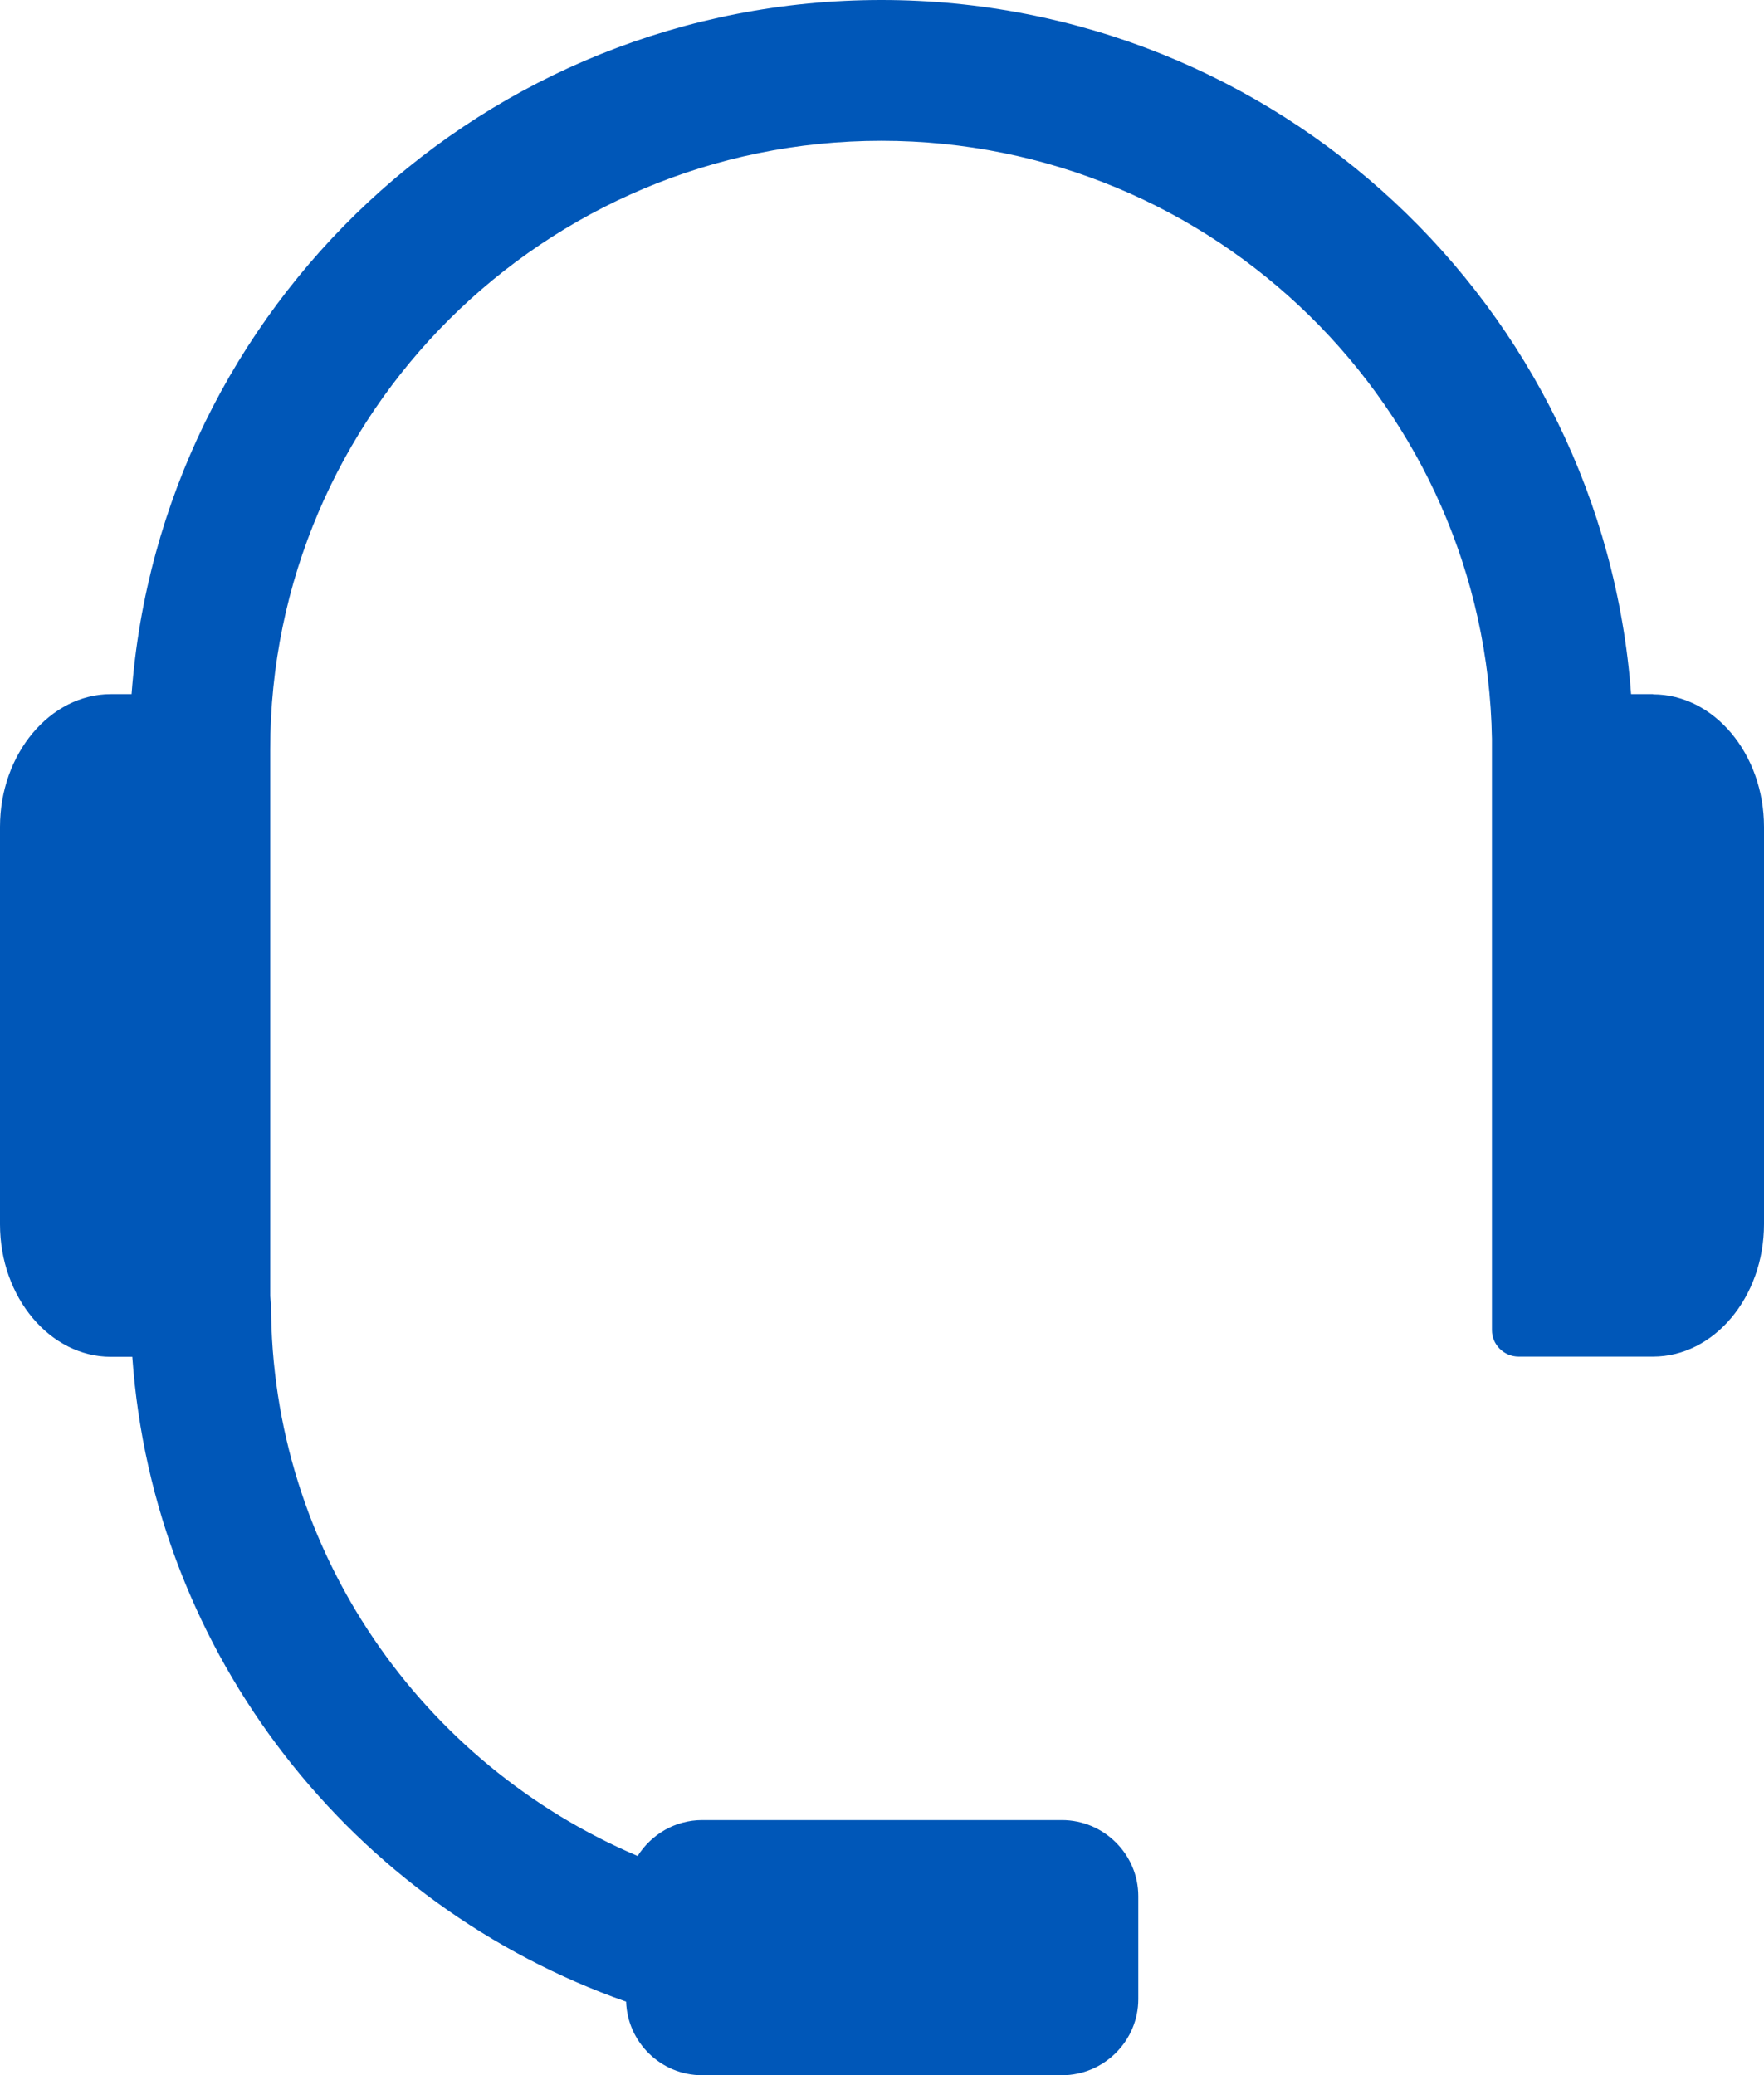 <svg width="17" height="20" viewBox="0 0 17 20" xmlns="http://www.w3.org/2000/svg"><path d="M15.931 6.69h-.212C15.445 2.958 12.313 0 8.494 0c-3.82 0-6.95 2.957-7.226 6.69h-.2C.482 6.69 0 7.267 0 7.969V11.8c0 .703.481 1.277 1.069 1.277h.206c.203 2.88 2.129 5.29 4.759 6.215.013.393.336.709.733.709h3.467c.405 0 .736-.33.736-.733v-.993c0-.403-.331-.733-.736-.733H6.767c-.262 0-.491.139-.622.346-2.074-.882-3.533-2.932-3.533-5.316l-.008-.08V7.221c0-3.234 2.642-5.864 5.89-5.864 3.213 0 5.83 2.576 5.884 5.764v5.699c0 .14.116.255.257.255h1.296c.588 0 1.069-.574 1.069-1.277V7.97c0-.703-.481-1.278-1.069-1.278" fill="#0057b8" fill-rule="evenodd"/></svg>